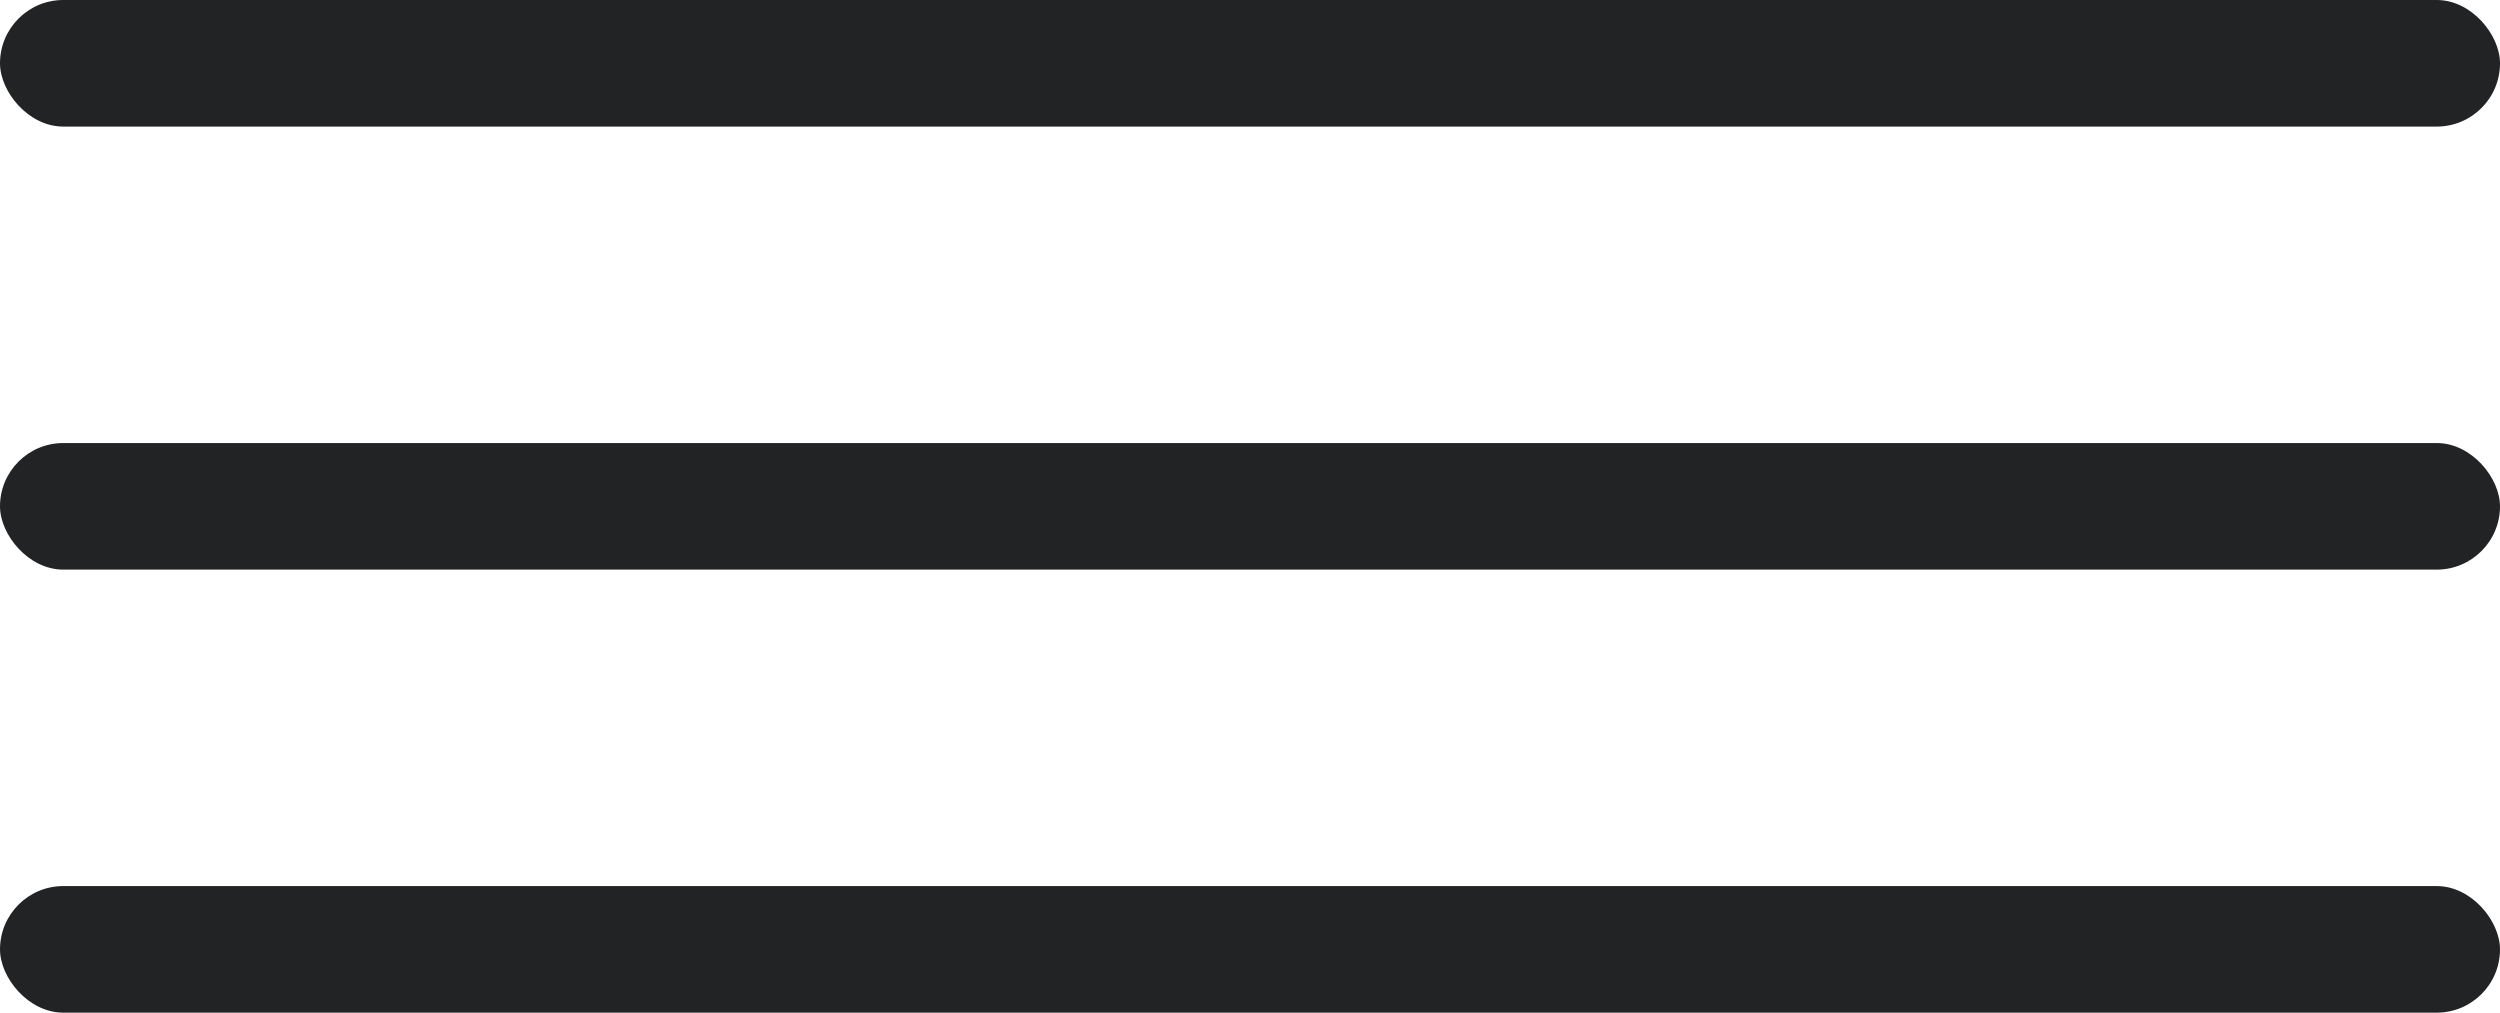 <?xml version="1.0" encoding="UTF-8"?> <svg xmlns="http://www.w3.org/2000/svg" width="79" height="32" viewBox="0 0 79 32" fill="none"> <rect width="79" height="4" rx="2" fill="#222325"></rect> <rect y="14" width="79" height="4" rx="2" fill="#222325"></rect> <rect y="28" width="79" height="4" rx="2" fill="#222325"></rect> </svg> 